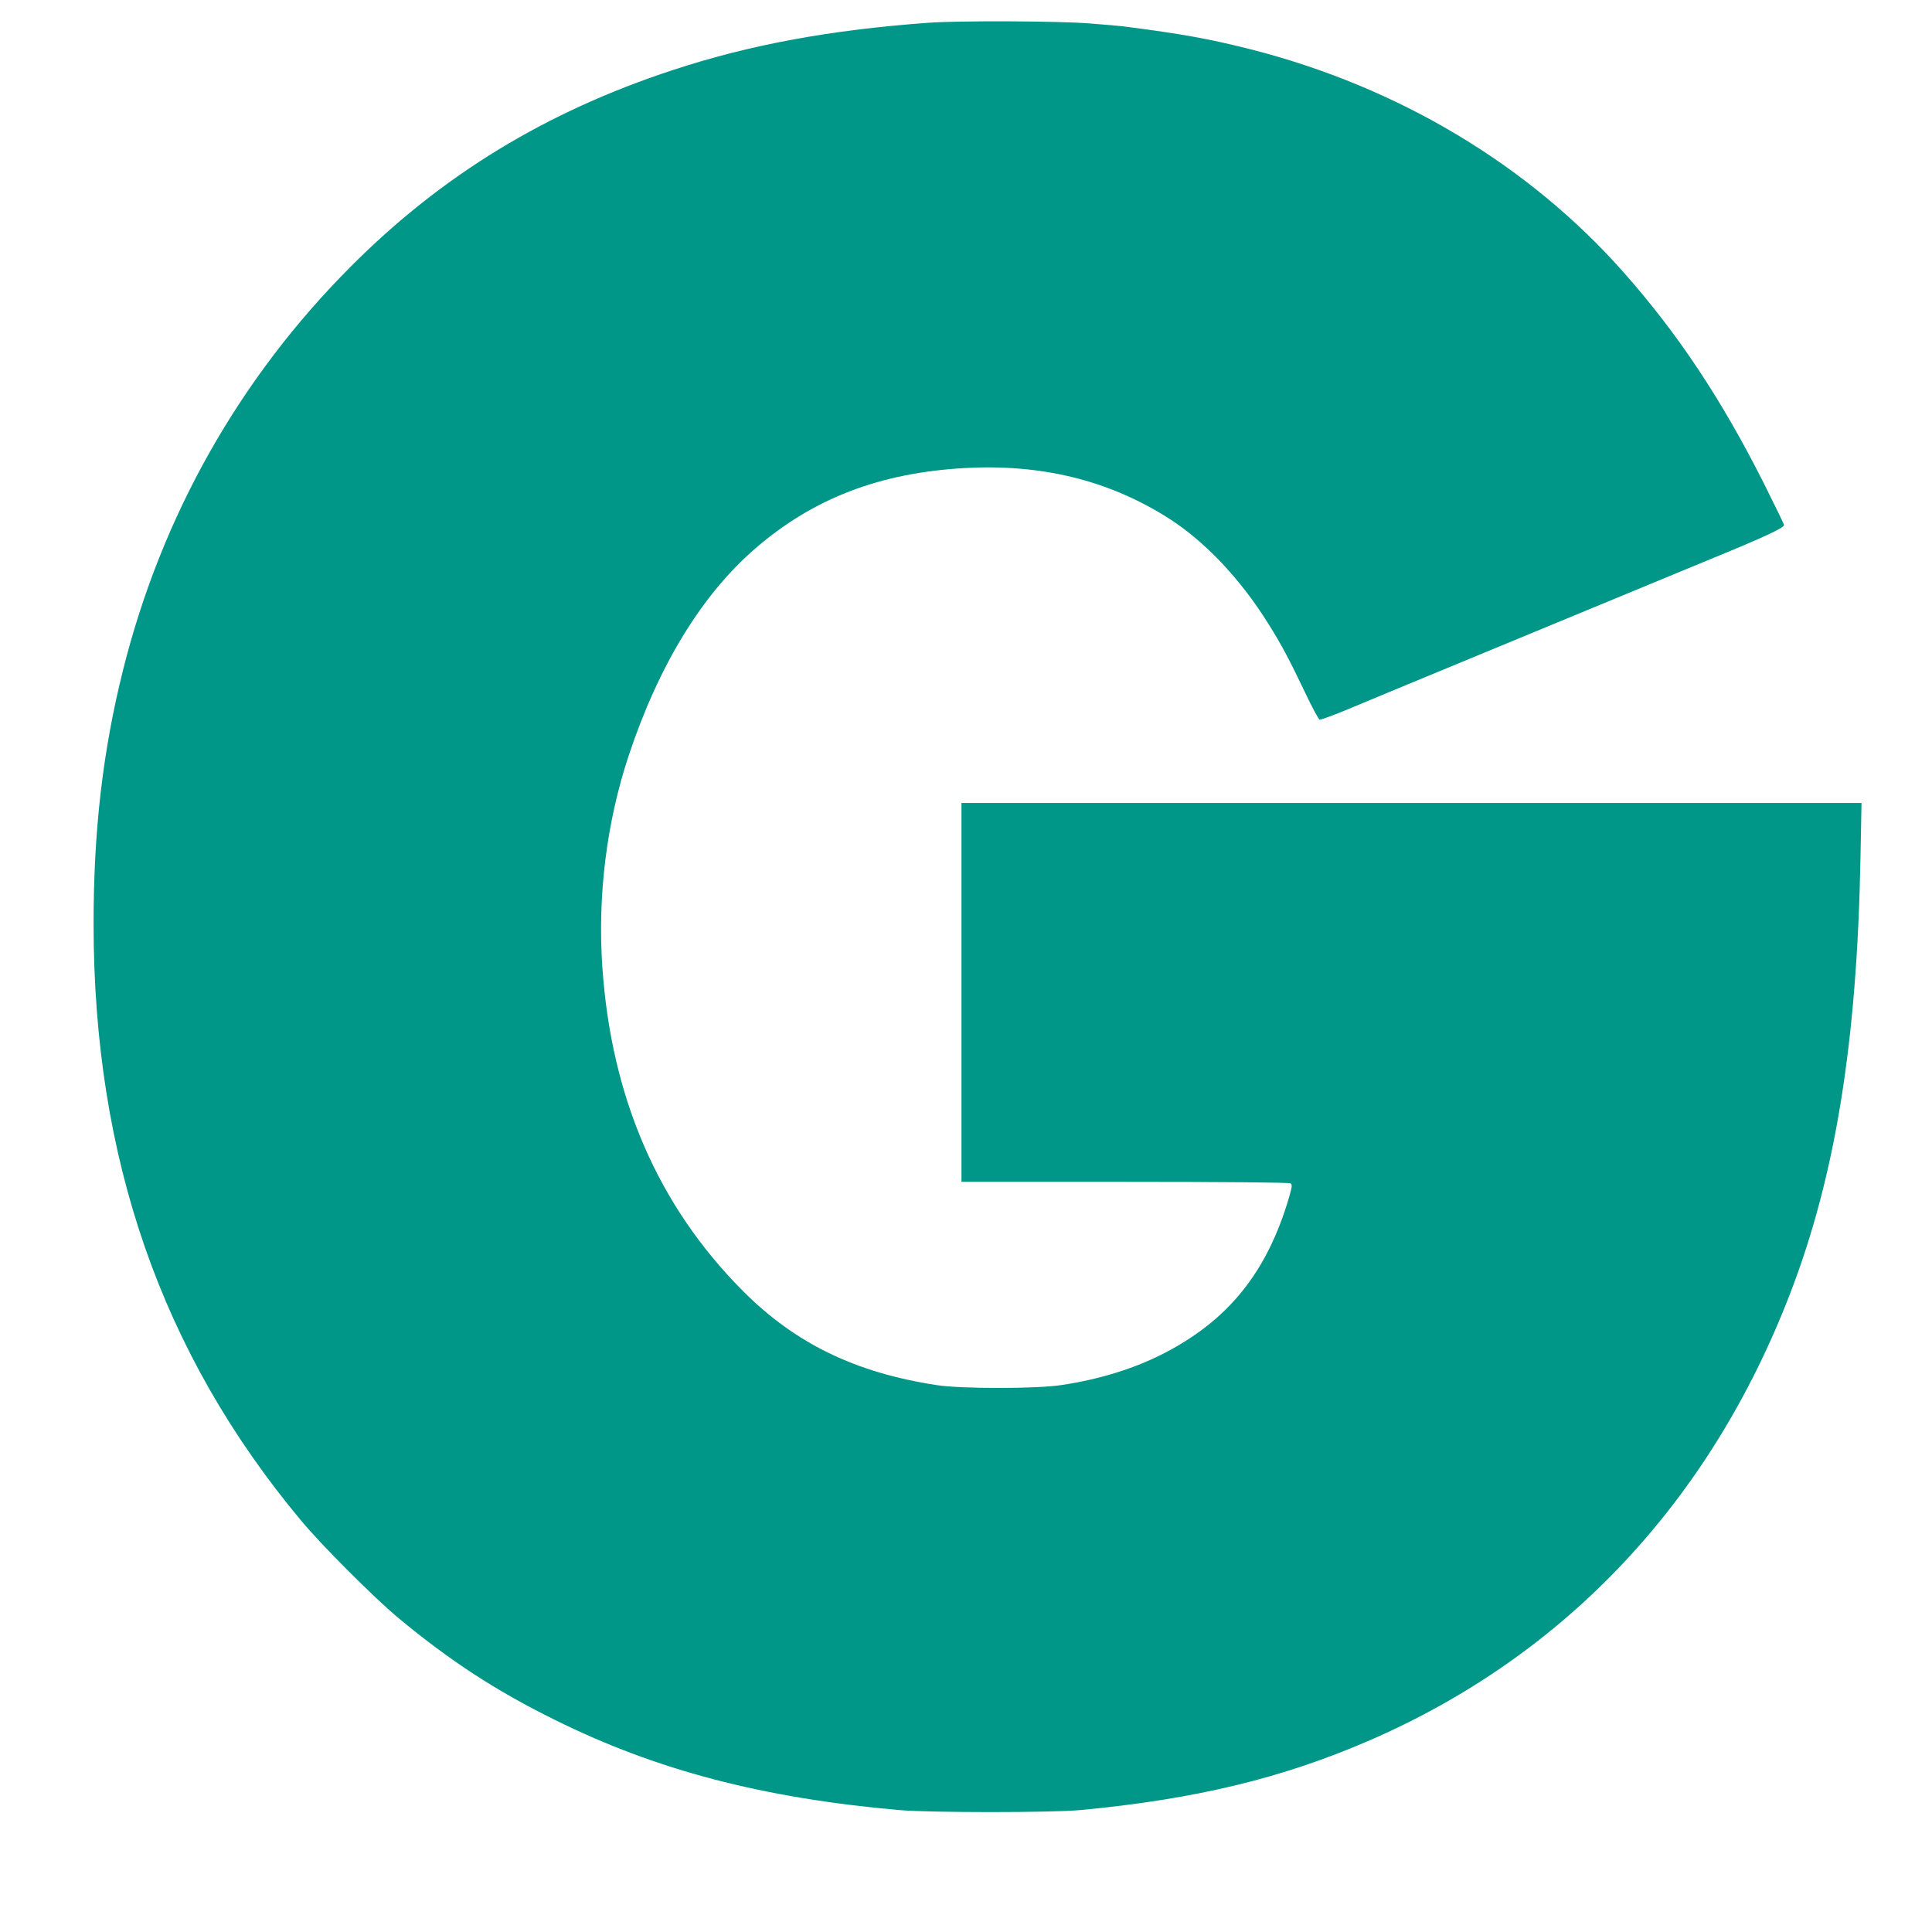 <?xml version="1.0" standalone="no"?>
<!DOCTYPE svg PUBLIC "-//W3C//DTD SVG 20010904//EN"
 "http://www.w3.org/TR/2001/REC-SVG-20010904/DTD/svg10.dtd">
<svg version="1.0" xmlns="http://www.w3.org/2000/svg"
 width="1280pt" height="1280pt" viewBox="0 0 1280 1280"
 preserveAspectRatio="xMidYMid meet">
<g transform="translate(0,1280) scale(0.1,-0.1)"
fill="#009688" stroke="none">
<path d="M6150 12649 c-650 -47 -1186 -146 -1695 -314 -839 -276 -1527 -695
-2130 -1300 -739 -740 -1255 -1654 -1510 -2675 -134 -536 -195 -1062 -195
-1680 0 -1552 448 -2843 1373 -3952 134 -162 490 -518 647 -648 342 -284 646
-482 1035 -674 673 -334 1376 -518 2280 -598 201 -18 1019 -18 1205 0 762 72
1336 211 1915 462 1298 564 2257 1584 2787 2965 298 775 441 1662 464 2874 l7
371 -2981 0 -2982 0 0 -1255 0 -1255 1083 0 c648 0 1088 -4 1097 -10 12 -8 11
-19 -8 -87 -147 -505 -408 -827 -850 -1049 -190 -95 -412 -163 -657 -200 -164
-26 -665 -26 -828 -1 -542 83 -940 277 -1287 626 -559 562 -869 1276 -929
2139 -33 474 27 963 175 1408 198 596 485 1066 839 1371 383 331 823 500 1385
532 502 28 941 -77 1334 -321 249 -154 492 -409 682 -715 84 -134 140 -240
240 -450 46 -98 90 -179 97 -181 7 -1 83 26 168 61 174 73 268 112 1489 617
481 199 911 377 955 395 320 131 465 198 465 216 0 6 -61 130 -134 277 -282
559 -571 994 -933 1402 -629 710 -1493 1226 -2470 1474 -277 70 -452 101 -838
151 -22 3 -125 12 -230 20 -208 16 -861 19 -1065 4z"/>
</g>
</svg>
